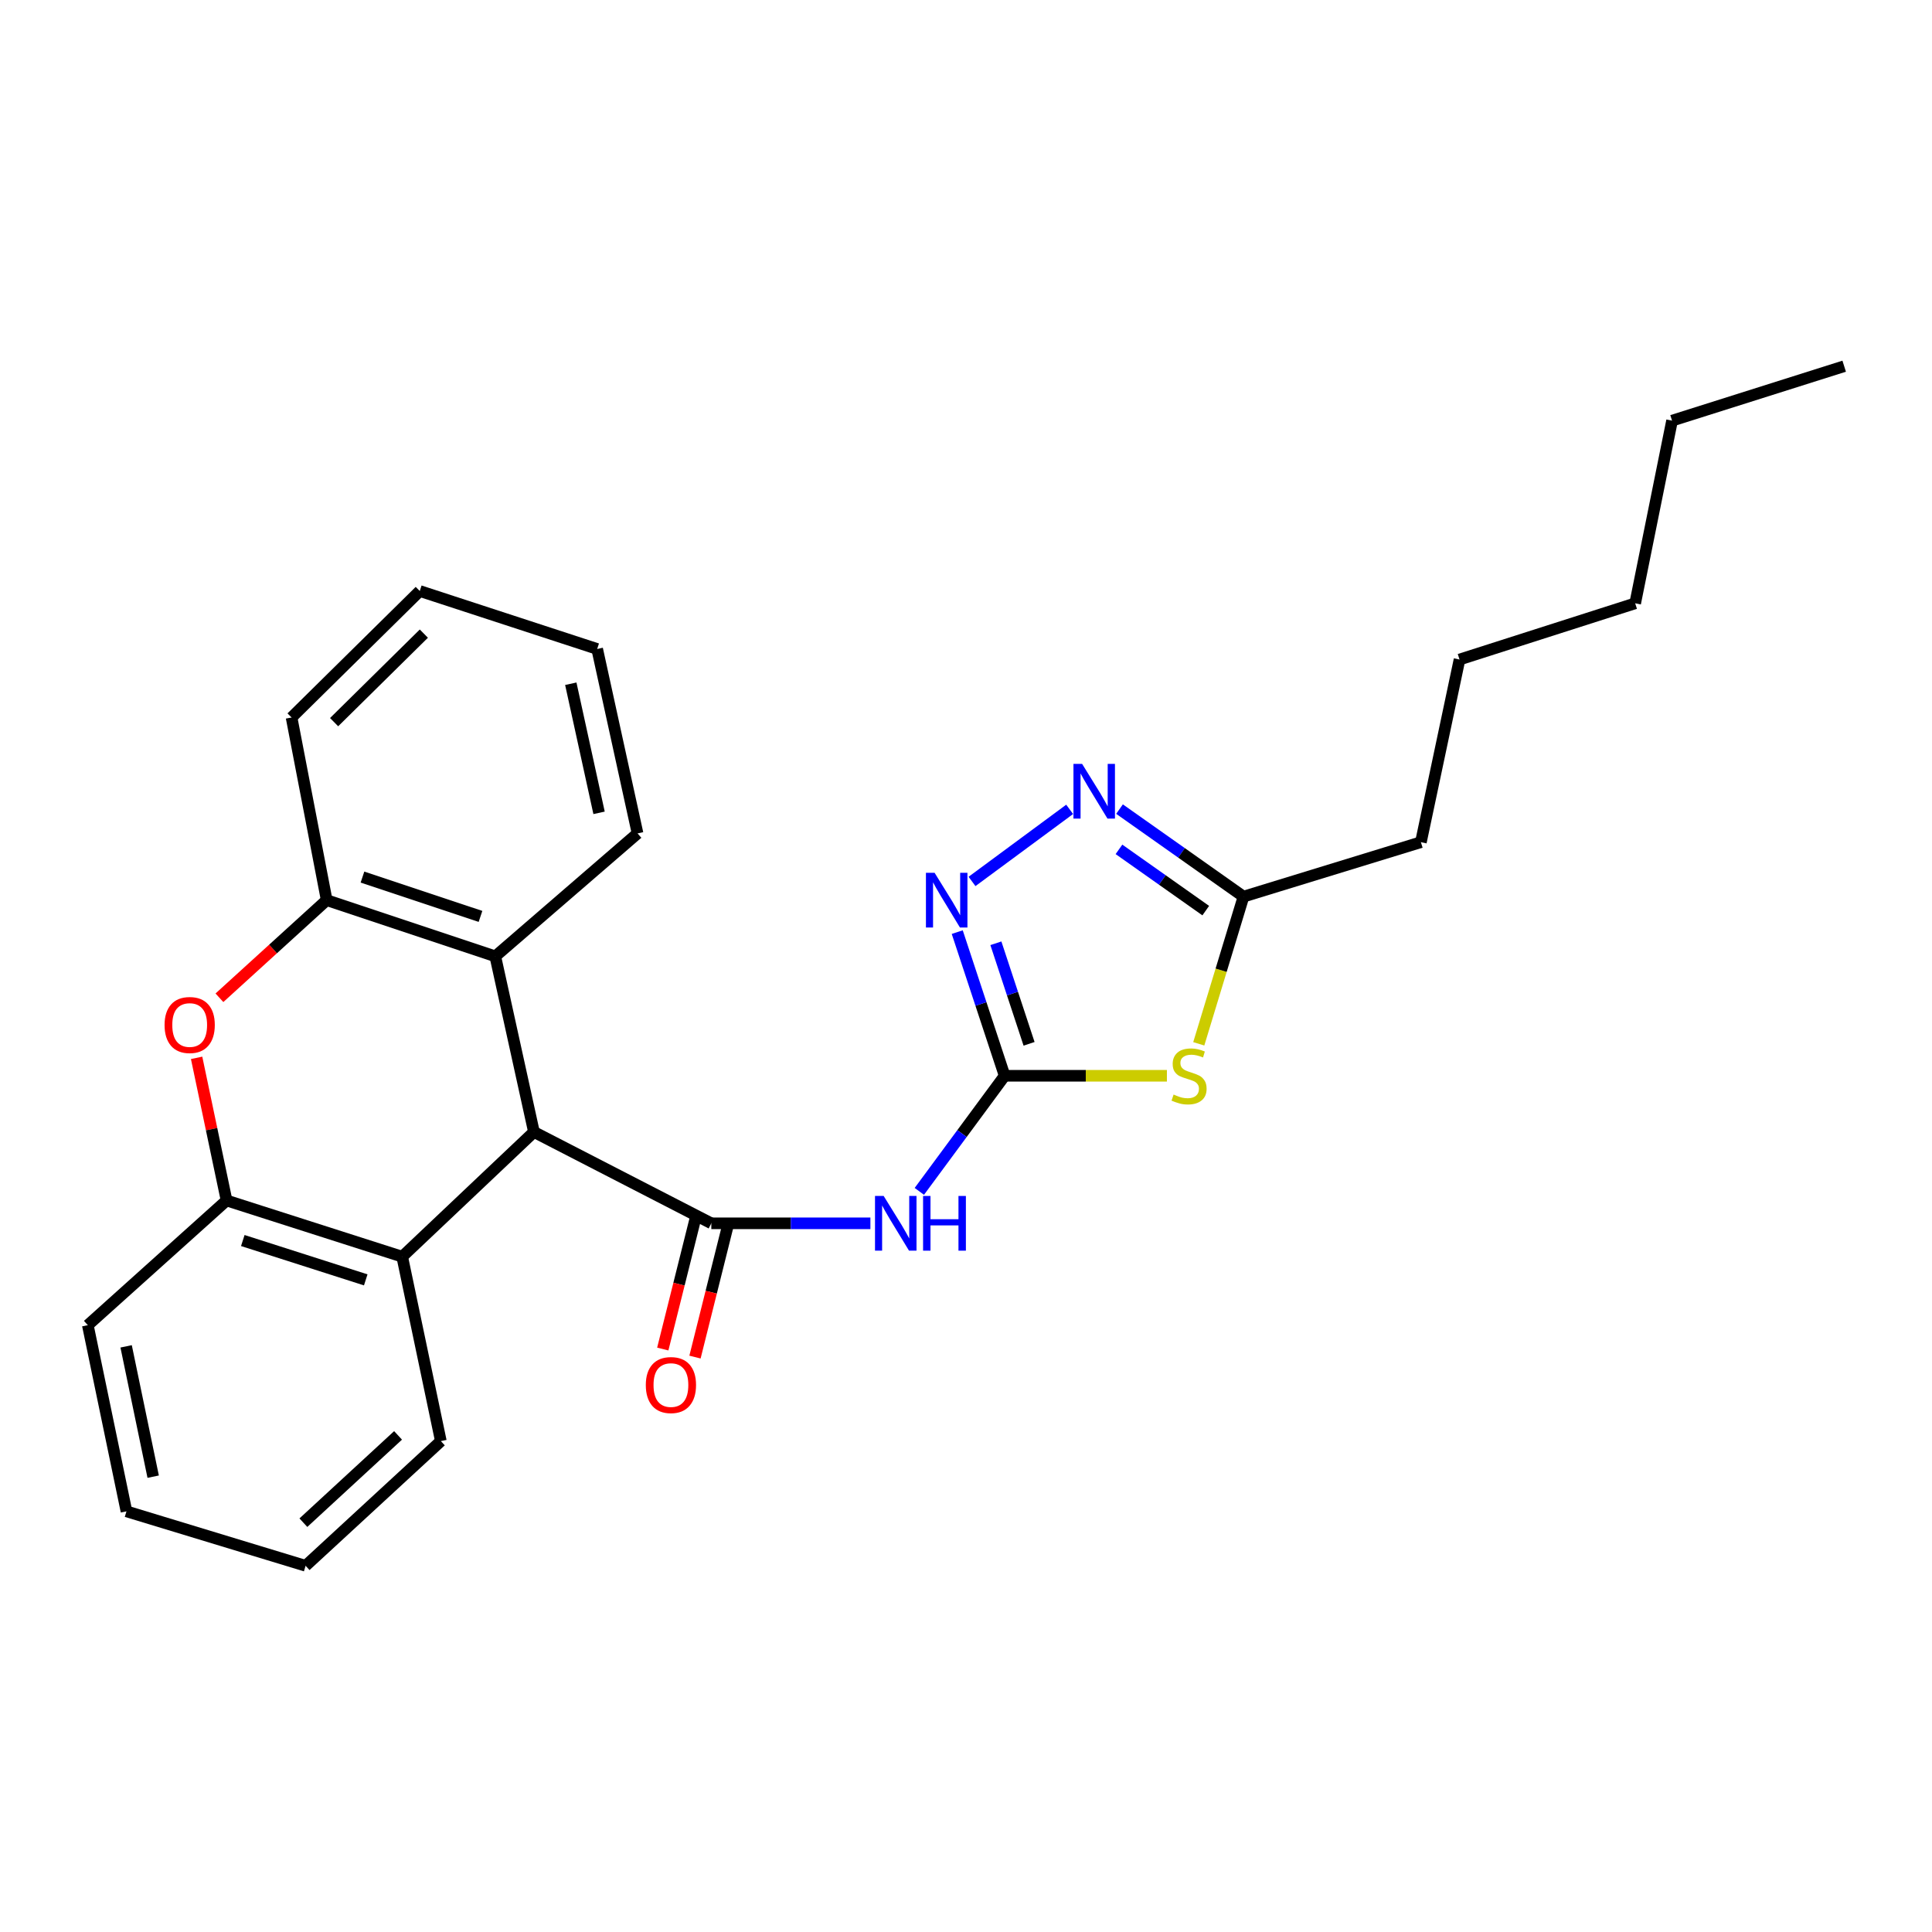 <?xml version='1.0' encoding='iso-8859-1'?>
<svg version='1.1' baseProfile='full'
              xmlns='http://www.w3.org/2000/svg'
                      xmlns:rdkit='http://www.rdkit.org/xml'
                      xmlns:xlink='http://www.w3.org/1999/xlink'
                  xml:space='preserve'
width='1000px' height='1000px' viewBox='0 0 1000 1000'>
<!-- END OF HEADER -->
<rect style='opacity:1.0;fill:#FFFFFF;stroke:none' width='1000' height='1000' x='0' y='0'> </rect>
<path class='bond-0' d='M 520.003,556.821 L 497.923,586.737' style='fill:none;fill-rule:evenodd;stroke:#000000;stroke-width:6px;stroke-linecap:butt;stroke-linejoin:miter;stroke-opacity:1' />
<path class='bond-0' d='M 497.923,586.737 L 475.843,616.653' style='fill:none;fill-rule:evenodd;stroke:#0000FF;stroke-width:6px;stroke-linecap:butt;stroke-linejoin:miter;stroke-opacity:1' />
<path class='bond-1' d='M 520.003,556.821 L 561.996,556.821' style='fill:none;fill-rule:evenodd;stroke:#000000;stroke-width:6px;stroke-linecap:butt;stroke-linejoin:miter;stroke-opacity:1' />
<path class='bond-1' d='M 561.996,556.821 L 603.989,556.821' style='fill:none;fill-rule:evenodd;stroke:#CCCC00;stroke-width:6px;stroke-linecap:butt;stroke-linejoin:miter;stroke-opacity:1' />
<path class='bond-2' d='M 520.003,556.821 L 507.735,519.644' style='fill:none;fill-rule:evenodd;stroke:#000000;stroke-width:6px;stroke-linecap:butt;stroke-linejoin:miter;stroke-opacity:1' />
<path class='bond-2' d='M 507.735,519.644 L 495.466,482.467' style='fill:none;fill-rule:evenodd;stroke:#0000FF;stroke-width:6px;stroke-linecap:butt;stroke-linejoin:miter;stroke-opacity:1' />
<path class='bond-2' d='M 532.643,540.281 L 524.055,514.258' style='fill:none;fill-rule:evenodd;stroke:#000000;stroke-width:6px;stroke-linecap:butt;stroke-linejoin:miter;stroke-opacity:1' />
<path class='bond-2' d='M 524.055,514.258 L 515.467,488.234' style='fill:none;fill-rule:evenodd;stroke:#0000FF;stroke-width:6px;stroke-linecap:butt;stroke-linejoin:miter;stroke-opacity:1' />
<path class='bond-3' d='M 368.179,633.186 L 409.347,633.186' style='fill:none;fill-rule:evenodd;stroke:#000000;stroke-width:6px;stroke-linecap:butt;stroke-linejoin:miter;stroke-opacity:1' />
<path class='bond-3' d='M 409.347,633.186 L 450.514,633.186' style='fill:none;fill-rule:evenodd;stroke:#0000FF;stroke-width:6px;stroke-linecap:butt;stroke-linejoin:miter;stroke-opacity:1' />
<path class='bond-4' d='M 368.179,633.186 L 276.365,585.904' style='fill:none;fill-rule:evenodd;stroke:#000000;stroke-width:6px;stroke-linecap:butt;stroke-linejoin:miter;stroke-opacity:1' />
<path class='bond-5' d='M 359.843,631.102 L 351.447,664.68' style='fill:none;fill-rule:evenodd;stroke:#000000;stroke-width:6px;stroke-linecap:butt;stroke-linejoin:miter;stroke-opacity:1' />
<path class='bond-5' d='M 351.447,664.68 L 343.052,698.258' style='fill:none;fill-rule:evenodd;stroke:#FF0000;stroke-width:6px;stroke-linecap:butt;stroke-linejoin:miter;stroke-opacity:1' />
<path class='bond-5' d='M 376.516,635.27 L 368.12,668.849' style='fill:none;fill-rule:evenodd;stroke:#000000;stroke-width:6px;stroke-linecap:butt;stroke-linejoin:miter;stroke-opacity:1' />
<path class='bond-5' d='M 368.12,668.849 L 359.725,702.427' style='fill:none;fill-rule:evenodd;stroke:#FF0000;stroke-width:6px;stroke-linecap:butt;stroke-linejoin:miter;stroke-opacity:1' />
<path class='bond-6' d='M 620.482,540.278 L 632.057,502.184' style='fill:none;fill-rule:evenodd;stroke:#CCCC00;stroke-width:6px;stroke-linecap:butt;stroke-linejoin:miter;stroke-opacity:1' />
<path class='bond-6' d='M 632.057,502.184 L 643.632,464.09' style='fill:none;fill-rule:evenodd;stroke:#000000;stroke-width:6px;stroke-linecap:butt;stroke-linejoin:miter;stroke-opacity:1' />
<path class='bond-7' d='M 276.365,585.904 L 208.182,650.458' style='fill:none;fill-rule:evenodd;stroke:#000000;stroke-width:6px;stroke-linecap:butt;stroke-linejoin:miter;stroke-opacity:1' />
<path class='bond-8' d='M 276.365,585.904 L 256.362,494.997' style='fill:none;fill-rule:evenodd;stroke:#000000;stroke-width:6px;stroke-linecap:butt;stroke-linejoin:miter;stroke-opacity:1' />
<path class='bond-9' d='M 503.116,456.233 L 553.654,418.922' style='fill:none;fill-rule:evenodd;stroke:#0000FF;stroke-width:6px;stroke-linecap:butt;stroke-linejoin:miter;stroke-opacity:1' />
<path class='bond-10' d='M 579.464,418.792 L 611.548,441.441' style='fill:none;fill-rule:evenodd;stroke:#0000FF;stroke-width:6px;stroke-linecap:butt;stroke-linejoin:miter;stroke-opacity:1' />
<path class='bond-10' d='M 611.548,441.441 L 643.632,464.09' style='fill:none;fill-rule:evenodd;stroke:#000000;stroke-width:6px;stroke-linecap:butt;stroke-linejoin:miter;stroke-opacity:1' />
<path class='bond-10' d='M 579.177,439.628 L 601.636,455.482' style='fill:none;fill-rule:evenodd;stroke:#0000FF;stroke-width:6px;stroke-linecap:butt;stroke-linejoin:miter;stroke-opacity:1' />
<path class='bond-10' d='M 601.636,455.482 L 624.095,471.336' style='fill:none;fill-rule:evenodd;stroke:#000000;stroke-width:6px;stroke-linecap:butt;stroke-linejoin:miter;stroke-opacity:1' />
<path class='bond-11' d='M 113.576,516.444 L 141.334,491.179' style='fill:none;fill-rule:evenodd;stroke:#FF0000;stroke-width:6px;stroke-linecap:butt;stroke-linejoin:miter;stroke-opacity:1' />
<path class='bond-11' d='M 141.334,491.179 L 169.093,465.913' style='fill:none;fill-rule:evenodd;stroke:#000000;stroke-width:6px;stroke-linecap:butt;stroke-linejoin:miter;stroke-opacity:1' />
<path class='bond-12' d='M 101.767,547.541 L 109.521,584.453' style='fill:none;fill-rule:evenodd;stroke:#FF0000;stroke-width:6px;stroke-linecap:butt;stroke-linejoin:miter;stroke-opacity:1' />
<path class='bond-12' d='M 109.521,584.453 L 117.275,621.366' style='fill:none;fill-rule:evenodd;stroke:#000000;stroke-width:6px;stroke-linecap:butt;stroke-linejoin:miter;stroke-opacity:1' />
<path class='bond-13' d='M 208.182,650.458 L 117.275,621.366' style='fill:none;fill-rule:evenodd;stroke:#000000;stroke-width:6px;stroke-linecap:butt;stroke-linejoin:miter;stroke-opacity:1' />
<path class='bond-13' d='M 189.308,662.463 L 125.673,642.098' style='fill:none;fill-rule:evenodd;stroke:#000000;stroke-width:6px;stroke-linecap:butt;stroke-linejoin:miter;stroke-opacity:1' />
<path class='bond-14' d='M 208.182,650.458 L 228.186,745.911' style='fill:none;fill-rule:evenodd;stroke:#000000;stroke-width:6px;stroke-linecap:butt;stroke-linejoin:miter;stroke-opacity:1' />
<path class='bond-15' d='M 256.362,494.997 L 169.093,465.913' style='fill:none;fill-rule:evenodd;stroke:#000000;stroke-width:6px;stroke-linecap:butt;stroke-linejoin:miter;stroke-opacity:1' />
<path class='bond-15' d='M 248.705,474.329 L 187.617,453.971' style='fill:none;fill-rule:evenodd;stroke:#000000;stroke-width:6px;stroke-linecap:butt;stroke-linejoin:miter;stroke-opacity:1' />
<path class='bond-16' d='M 256.362,494.997 L 329.997,431.368' style='fill:none;fill-rule:evenodd;stroke:#000000;stroke-width:6px;stroke-linecap:butt;stroke-linejoin:miter;stroke-opacity:1' />
<path class='bond-17' d='M 643.632,464.09 L 735.455,435.913' style='fill:none;fill-rule:evenodd;stroke:#000000;stroke-width:6px;stroke-linecap:butt;stroke-linejoin:miter;stroke-opacity:1' />
<path class='bond-18' d='M 169.093,465.913 L 150.913,371.368' style='fill:none;fill-rule:evenodd;stroke:#000000;stroke-width:6px;stroke-linecap:butt;stroke-linejoin:miter;stroke-opacity:1' />
<path class='bond-19' d='M 117.275,621.366 L 45.455,685.91' style='fill:none;fill-rule:evenodd;stroke:#000000;stroke-width:6px;stroke-linecap:butt;stroke-linejoin:miter;stroke-opacity:1' />
<path class='bond-20' d='M 329.997,431.368 L 309.096,335.907' style='fill:none;fill-rule:evenodd;stroke:#000000;stroke-width:6px;stroke-linecap:butt;stroke-linejoin:miter;stroke-opacity:1' />
<path class='bond-20' d='M 310.073,420.725 L 295.442,353.902' style='fill:none;fill-rule:evenodd;stroke:#000000;stroke-width:6px;stroke-linecap:butt;stroke-linejoin:miter;stroke-opacity:1' />
<path class='bond-21' d='M 228.186,745.911 L 158.179,810.456' style='fill:none;fill-rule:evenodd;stroke:#000000;stroke-width:6px;stroke-linecap:butt;stroke-linejoin:miter;stroke-opacity:1' />
<path class='bond-21' d='M 206.035,742.957 L 157.03,788.138' style='fill:none;fill-rule:evenodd;stroke:#000000;stroke-width:6px;stroke-linecap:butt;stroke-linejoin:miter;stroke-opacity:1' />
<path class='bond-22' d='M 150.913,371.368 L 217.272,305.907' style='fill:none;fill-rule:evenodd;stroke:#000000;stroke-width:6px;stroke-linecap:butt;stroke-linejoin:miter;stroke-opacity:1' />
<path class='bond-22' d='M 172.937,373.784 L 219.388,327.961' style='fill:none;fill-rule:evenodd;stroke:#000000;stroke-width:6px;stroke-linecap:butt;stroke-linejoin:miter;stroke-opacity:1' />
<path class='bond-23' d='M 45.455,685.91 L 65.458,782.27' style='fill:none;fill-rule:evenodd;stroke:#000000;stroke-width:6px;stroke-linecap:butt;stroke-linejoin:miter;stroke-opacity:1' />
<path class='bond-23' d='M 65.283,696.871 L 79.285,764.322' style='fill:none;fill-rule:evenodd;stroke:#000000;stroke-width:6px;stroke-linecap:butt;stroke-linejoin:miter;stroke-opacity:1' />
<path class='bond-24' d='M 735.455,435.913 L 755.449,341.368' style='fill:none;fill-rule:evenodd;stroke:#000000;stroke-width:6px;stroke-linecap:butt;stroke-linejoin:miter;stroke-opacity:1' />
<path class='bond-25' d='M 755.449,341.368 L 846.366,312.275' style='fill:none;fill-rule:evenodd;stroke:#000000;stroke-width:6px;stroke-linecap:butt;stroke-linejoin:miter;stroke-opacity:1' />
<path class='bond-26' d='M 865.452,217.73 L 846.366,312.275' style='fill:none;fill-rule:evenodd;stroke:#000000;stroke-width:6px;stroke-linecap:butt;stroke-linejoin:miter;stroke-opacity:1' />
<path class='bond-27' d='M 865.452,217.73 L 954.545,189.544' style='fill:none;fill-rule:evenodd;stroke:#000000;stroke-width:6px;stroke-linecap:butt;stroke-linejoin:miter;stroke-opacity:1' />
<path class='bond-28' d='M 158.179,810.456 L 65.458,782.27' style='fill:none;fill-rule:evenodd;stroke:#000000;stroke-width:6px;stroke-linecap:butt;stroke-linejoin:miter;stroke-opacity:1' />
<path class='bond-29' d='M 309.096,335.907 L 217.272,305.907' style='fill:none;fill-rule:evenodd;stroke:#000000;stroke-width:6px;stroke-linecap:butt;stroke-linejoin:miter;stroke-opacity:1' />
<path  class='atom-2' d='M 457.381 619.026
L 466.661 634.026
Q 467.581 635.506, 469.061 638.186
Q 470.541 640.866, 470.621 641.026
L 470.621 619.026
L 474.381 619.026
L 474.381 647.346
L 470.501 647.346
L 460.541 630.946
Q 459.381 629.026, 458.141 626.826
Q 456.941 624.626, 456.581 623.946
L 456.581 647.346
L 452.901 647.346
L 452.901 619.026
L 457.381 619.026
' fill='#0000FF'/>
<path  class='atom-2' d='M 477.781 619.026
L 481.621 619.026
L 481.621 631.066
L 496.101 631.066
L 496.101 619.026
L 499.941 619.026
L 499.941 647.346
L 496.101 647.346
L 496.101 634.266
L 481.621 634.266
L 481.621 647.346
L 477.781 647.346
L 477.781 619.026
' fill='#0000FF'/>
<path  class='atom-3' d='M 607.455 566.541
Q 607.775 566.661, 609.095 567.221
Q 610.415 567.781, 611.855 568.141
Q 613.335 568.461, 614.775 568.461
Q 617.455 568.461, 619.015 567.181
Q 620.575 565.861, 620.575 563.581
Q 620.575 562.021, 619.775 561.061
Q 619.015 560.101, 617.815 559.581
Q 616.615 559.061, 614.615 558.461
Q 612.095 557.701, 610.575 556.981
Q 609.095 556.261, 608.015 554.741
Q 606.975 553.221, 606.975 550.661
Q 606.975 547.101, 609.375 544.901
Q 611.815 542.701, 616.615 542.701
Q 619.895 542.701, 623.615 544.261
L 622.695 547.341
Q 619.295 545.941, 616.735 545.941
Q 613.975 545.941, 612.455 547.101
Q 610.935 548.221, 610.975 550.181
Q 610.975 551.701, 611.735 552.621
Q 612.535 553.541, 613.655 554.061
Q 614.815 554.581, 616.735 555.181
Q 619.295 555.981, 620.815 556.781
Q 622.335 557.581, 623.415 559.221
Q 624.535 560.821, 624.535 563.581
Q 624.535 567.501, 621.895 569.621
Q 619.295 571.701, 614.935 571.701
Q 612.415 571.701, 610.495 571.141
Q 608.615 570.621, 606.375 569.701
L 607.455 566.541
' fill='#CCCC00'/>
<path  class='atom-5' d='M 483.743 451.753
L 493.023 466.753
Q 493.943 468.233, 495.423 470.913
Q 496.903 473.593, 496.983 473.753
L 496.983 451.753
L 500.743 451.753
L 500.743 480.073
L 496.863 480.073
L 486.903 463.673
Q 485.743 461.753, 484.503 459.553
Q 483.303 457.353, 482.943 456.673
L 482.943 480.073
L 479.263 480.073
L 479.263 451.753
L 483.743 451.753
' fill='#0000FF'/>
<path  class='atom-6' d='M 560.099 395.382
L 569.379 410.382
Q 570.299 411.862, 571.779 414.542
Q 573.259 417.222, 573.339 417.382
L 573.339 395.382
L 577.099 395.382
L 577.099 423.702
L 573.219 423.702
L 563.259 407.302
Q 562.099 405.382, 560.859 403.182
Q 559.659 400.982, 559.299 400.302
L 559.299 423.702
L 555.619 423.702
L 555.619 395.382
L 560.099 395.382
' fill='#0000FF'/>
<path  class='atom-7' d='M 85.179 530.538
Q 85.179 523.738, 88.539 519.938
Q 91.899 516.138, 98.179 516.138
Q 104.459 516.138, 107.819 519.938
Q 111.179 523.738, 111.179 530.538
Q 111.179 537.418, 107.779 541.338
Q 104.379 545.218, 98.179 545.218
Q 91.939 545.218, 88.539 541.338
Q 85.179 537.458, 85.179 530.538
M 98.179 542.018
Q 102.499 542.018, 104.819 539.138
Q 107.179 536.218, 107.179 530.538
Q 107.179 524.978, 104.819 522.178
Q 102.499 519.338, 98.179 519.338
Q 93.859 519.338, 91.499 522.138
Q 89.179 524.938, 89.179 530.538
Q 89.179 536.258, 91.499 539.138
Q 93.859 542.018, 98.179 542.018
' fill='#FF0000'/>
<path  class='atom-13' d='M 334.269 716.898
Q 334.269 710.098, 337.629 706.298
Q 340.989 702.498, 347.269 702.498
Q 353.549 702.498, 356.909 706.298
Q 360.269 710.098, 360.269 716.898
Q 360.269 723.778, 356.869 727.698
Q 353.469 731.578, 347.269 731.578
Q 341.029 731.578, 337.629 727.698
Q 334.269 723.818, 334.269 716.898
M 347.269 728.378
Q 351.589 728.378, 353.909 725.498
Q 356.269 722.578, 356.269 716.898
Q 356.269 711.338, 353.909 708.538
Q 351.589 705.698, 347.269 705.698
Q 342.949 705.698, 340.589 708.498
Q 338.269 711.298, 338.269 716.898
Q 338.269 722.618, 340.589 725.498
Q 342.949 728.378, 347.269 728.378
' fill='#FF0000'/>
</svg>
